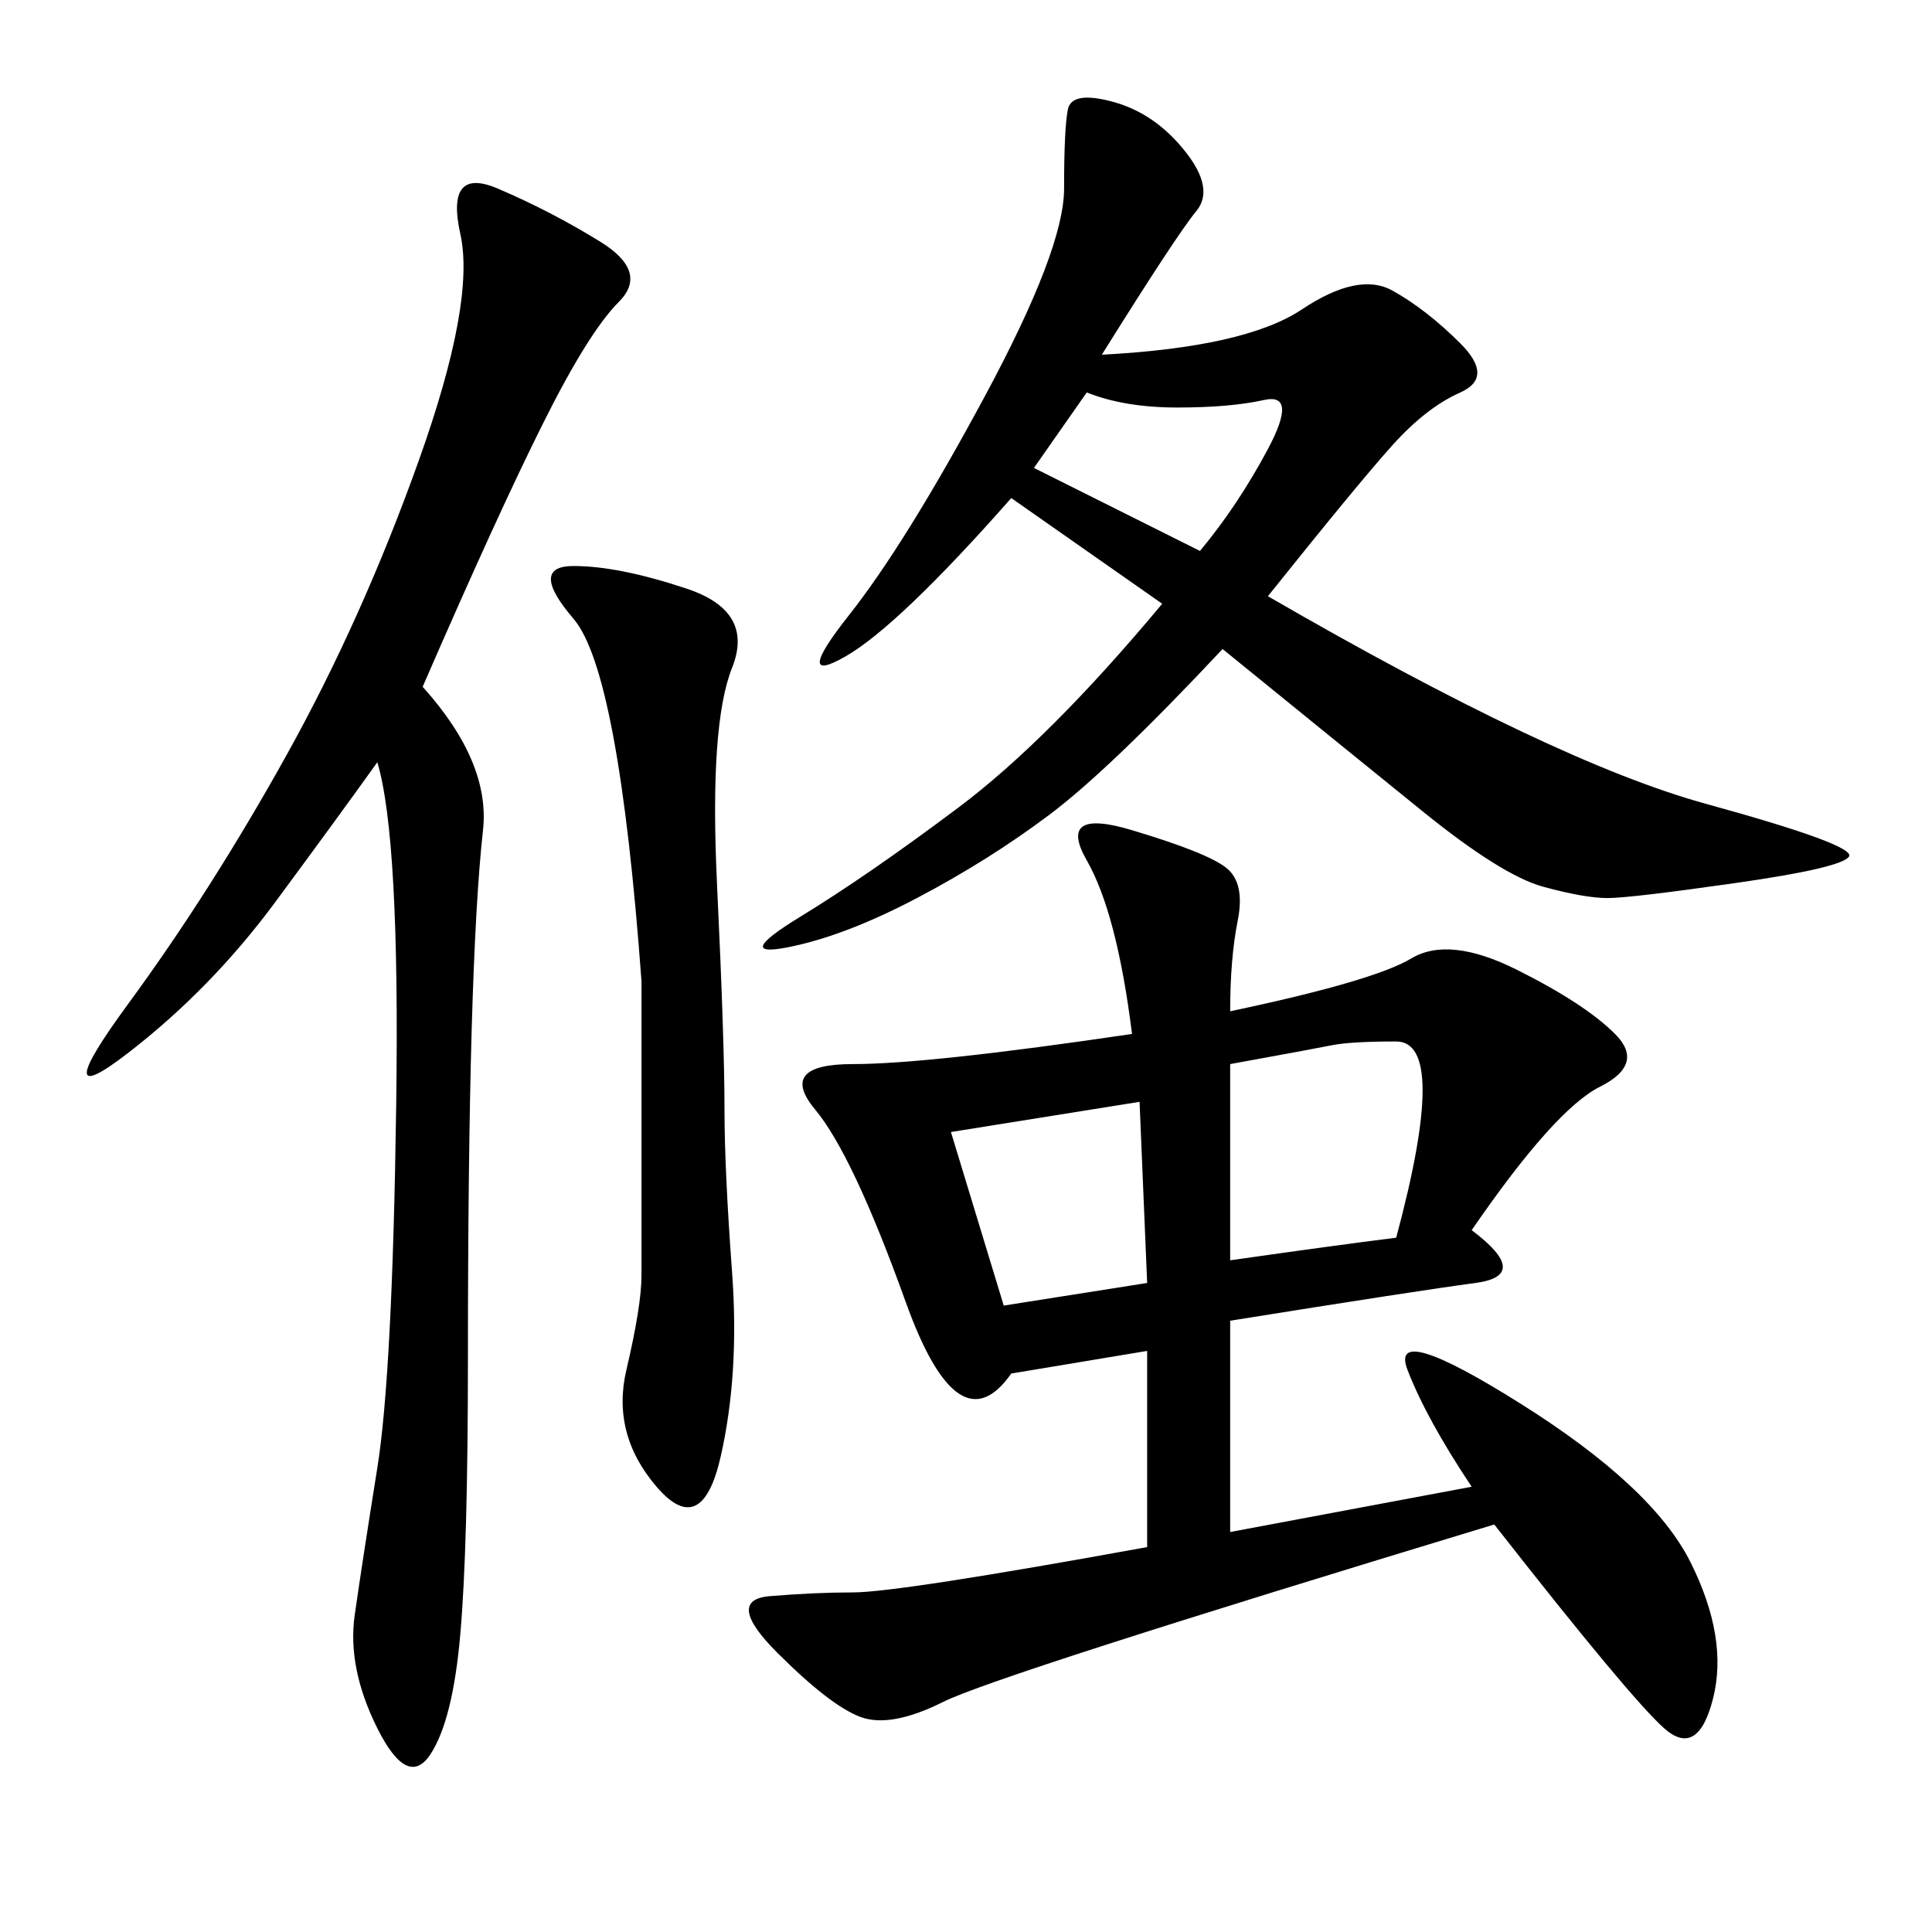 <svg xmlns="http://www.w3.org/2000/svg" xmlns:xlink="http://www.w3.org/1999/xlink" width="300" height="300"><path d="M191.02 157.03Q213.28 152.34 219.14 148.83Q225 145.31 235.55 150.59Q246.09 155.86 250.78 160.55Q255.47 165.23 248.44 168.75Q241.41 172.27 228.52 191.02L228.52 191.02Q237.89 198.05 229.10 199.22Q220.31 200.39 191.02 205.08L191.02 205.08L191.02 237.89L228.52 230.86Q221.48 220.31 218.55 212.70Q215.63 205.08 236.13 217.97Q256.64 230.86 262.50 242.58Q268.36 254.30 266.02 263.67Q263.67 273.05 258.40 268.36Q253.13 263.67 232.03 236.72L232.03 236.72Q154.69 260.16 146.48 264.26Q138.28 268.36 133.59 266.60Q128.91 264.84 120.70 256.64Q112.50 248.44 119.53 247.85Q126.56 247.27 132.42 247.27L132.42 247.27Q139.45 247.27 178.13 240.23L178.13 240.23L178.13 209.77L157.03 213.28Q148.83 225 140.63 202.15Q132.42 179.30 126.56 172.27Q120.70 165.23 132.42 165.23L132.42 165.23Q144.14 165.23 175.78 160.55L175.78 160.55Q173.44 141.80 168.75 133.59Q164.06 125.39 175.78 128.91Q187.50 132.42 190.43 134.77Q193.36 137.11 192.19 142.97Q191.02 148.83 191.02 157.03L191.02 157.03ZM171.09 55.08Q193.36 53.91 202.15 48.05Q210.94 42.19 216.21 45.12Q221.48 48.05 226.76 53.32Q232.03 58.59 226.76 60.94Q221.48 63.28 216.21 69.14Q210.94 75 196.88 92.58L196.88 92.58Q241.41 118.36 264.84 124.80Q288.28 131.25 287.11 133.01Q285.94 134.77 269.53 137.11Q253.13 139.45 249.61 139.45L249.61 139.45Q246.09 139.45 239.65 137.70Q233.20 135.94 220.90 125.98Q208.59 116.02 189.84 100.78L189.84 100.78Q172.27 119.53 162.89 126.56Q153.52 133.59 142.38 139.45Q131.25 145.31 122.46 147.07Q113.67 148.83 124.22 142.38Q134.77 135.94 148.83 125.39Q162.89 114.84 180.47 93.75L180.47 93.75L157.03 77.34Q139.45 97.27 131.25 101.95Q123.05 106.64 131.84 95.51Q140.63 84.38 152.93 61.52Q165.23 38.67 165.23 29.30L165.23 29.30Q165.23 19.92 165.82 16.99Q166.41 14.06 172.85 15.82Q179.30 17.58 183.98 23.44Q188.67 29.30 185.74 32.81Q182.81 36.33 171.09 55.08L171.09 55.08ZM65.63 106.64Q76.17 118.36 75 128.91Q73.83 139.45 73.24 159.96Q72.66 180.47 72.66 210.94L72.66 210.94Q72.66 240.23 71.48 253.71Q70.31 267.19 66.80 272.46Q63.28 277.73 58.59 268.36Q53.91 258.98 55.08 250.78Q56.25 242.58 58.59 227.93Q60.94 213.28 61.52 171.68Q62.11 130.08 58.59 118.36L58.59 118.36Q52.73 126.56 42.77 140.04Q32.81 153.52 19.92 163.48Q7.03 173.44 19.92 155.86Q32.81 138.28 44.53 117.19Q56.25 96.09 65.04 71.48Q73.83 46.88 71.48 36.33Q69.14 25.78 77.34 29.30Q85.55 32.81 93.16 37.50Q100.78 42.19 96.09 46.88Q91.41 51.56 84.38 65.63Q77.34 79.69 65.63 106.64L65.63 106.64ZM99.61 152.34Q96.09 104.30 89.06 96.09Q82.03 87.89 89.06 87.89L89.06 87.89Q96.09 87.89 106.64 91.41Q117.19 94.92 113.67 103.71Q110.16 112.50 111.33 137.11Q112.50 161.72 112.50 172.27L112.50 172.27Q112.50 181.64 113.67 197.46Q114.84 213.28 111.91 226.17Q108.98 239.06 101.95 230.86Q94.92 222.66 97.27 212.70Q99.61 202.73 99.61 198.05L99.61 198.05L99.61 152.34ZM191.02 165.23L191.02 195.70Q207.42 193.36 216.80 192.19L216.80 192.19Q225 161.72 216.80 161.72L216.80 161.72Q209.77 161.72 206.84 162.30Q203.91 162.89 191.02 165.23L191.02 165.23ZM147.66 175.78L155.86 202.73L178.13 199.22L176.95 171.09L147.66 175.78ZM160.55 72.66L186.33 85.55Q192.19 78.52 196.88 69.73Q201.56 60.94 196.29 62.11Q191.02 63.28 182.81 63.28L182.81 63.28Q174.61 63.28 168.75 60.94L168.75 60.94L160.55 72.66Z"/></svg>
